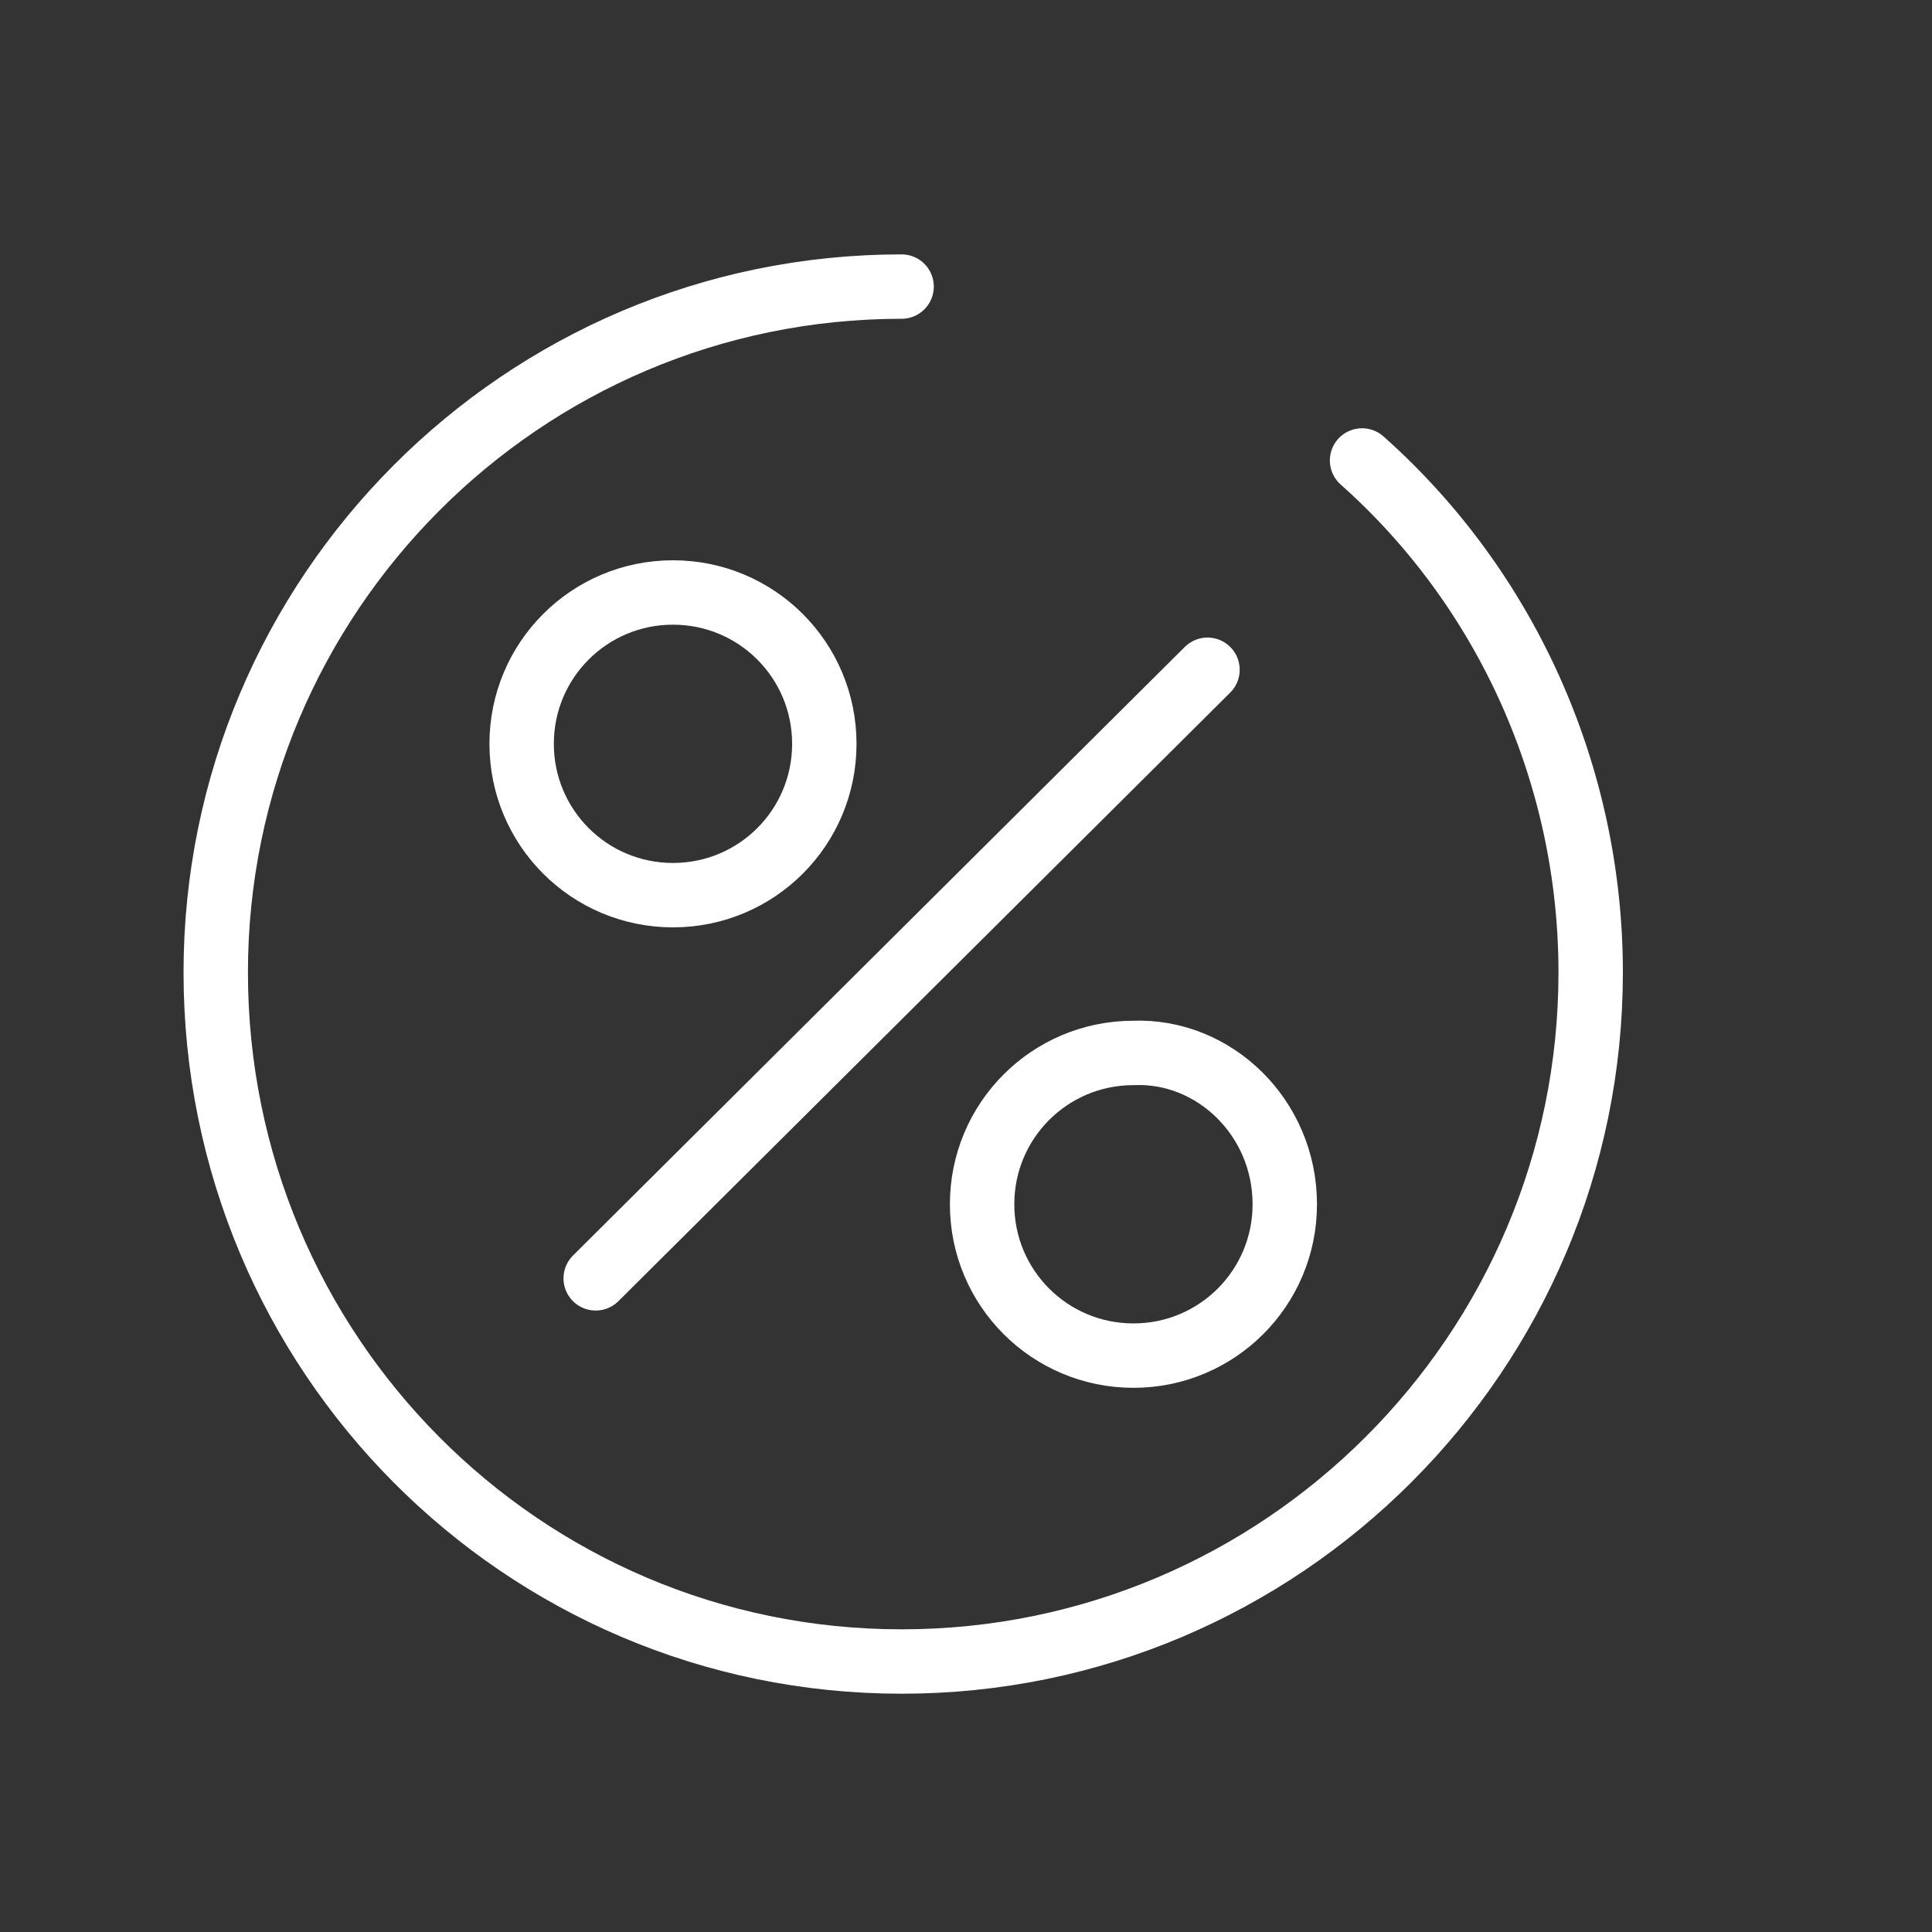 <?xml version="1.0" encoding="utf-8"?>
<!-- Generator: Adobe Illustrator 25.0.0, SVG Export Plug-In . SVG Version: 6.00 Build 0)  -->
<svg version="1.1" id="Layer_1" xmlns="http://www.w3.org/2000/svg" xmlns:xlink="http://www.w3.org/1999/xlink" x="0px" y="0px"
	 viewBox="0 0 60 60" style="enable-background:new 0 0 60 60;" xml:space="preserve">
<rect x="0" y="0" width="60" height="60" fill="#333333" stroke="none"/>
<style type="text/css">
	.st0{fill:none;stroke:#FFFFFF;stroke-width:2;stroke-linecap:round;stroke-linejoin:round;}
	.st1{stroke:#FFFFFF;stroke-width:2;stroke-linecap:round;stroke-linejoin:round;}
</style>
<path class="st0" d="M28,8.9c-11.8,0-21.3,9.6-21.3,21.3C6.7,42,16.2,51.6,28,51.6S49.4,42,49.4,30.2c0-6.1-2.6-11.9-7.1-15.9"/>
<line class="st1" x1="18.5" y1="39.7" x2="37.5" y2="20.8"/>
<path class="st0" d="M25.6,23.1c0,2.6-2.1,4.7-4.7,4.7c-2.6,0-4.7-2.1-4.7-4.7s2.1-4.7,4.7-4.7C23.5,18.4,25.6,20.5,25.6,23.1
	L25.6,23.1z"/>
<path class="st0" d="M39.9,37.4c0,2.6-2.1,4.7-4.7,4.7c-2.6,0-4.7-2.1-4.7-4.7c0-2.6,2.1-4.7,4.7-4.7c0,0,0,0,0,0
	C37.7,32.6,39.9,34.7,39.9,37.4z"/>
</svg>
